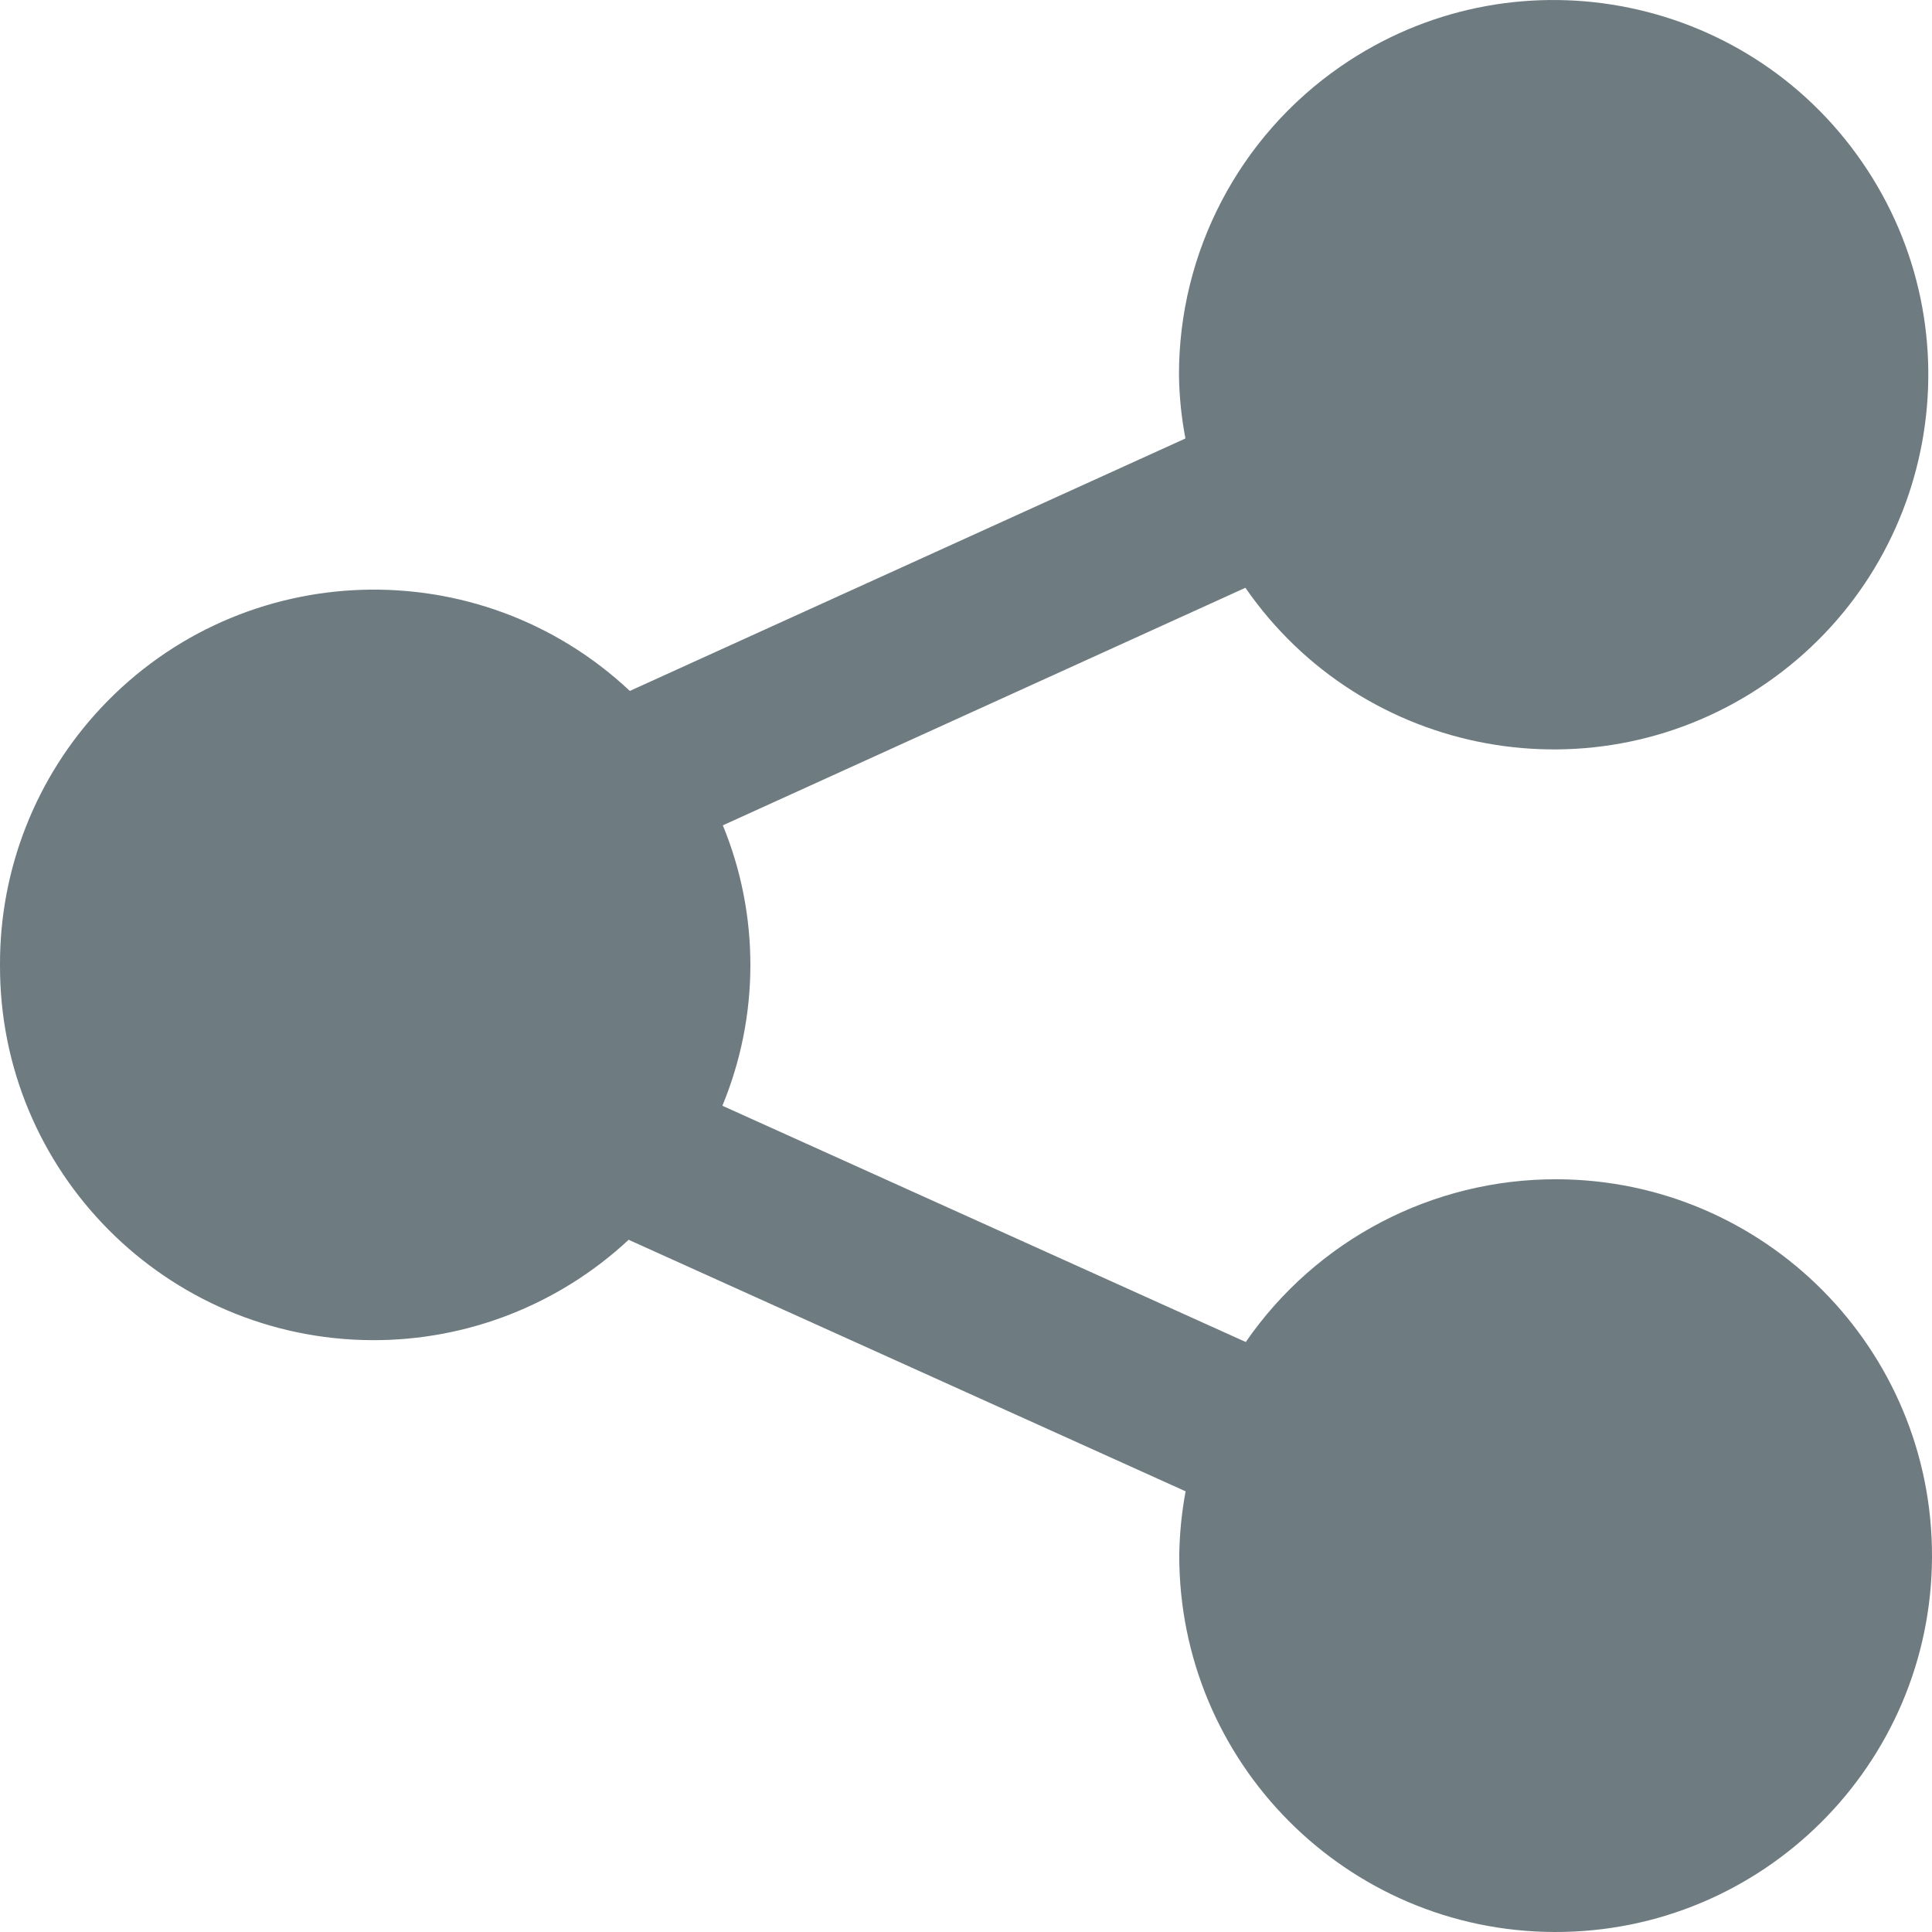 <svg width="21" height="21" viewBox="0 0 21 21" fill="none" xmlns="http://www.w3.org/2000/svg">
<path d="M3.28736e-05 10.488C-0.009 12.732 1.803 14.558 4.047 14.567C5.08 14.571 6.076 14.181 6.833 13.476L12.887 16.21C12.845 16.436 12.822 16.666 12.818 16.896C12.811 19.155 14.637 20.993 16.896 21C19.155 21.007 20.993 19.181 21 16.922C21.007 14.663 19.181 12.825 16.922 12.818C15.572 12.814 14.307 13.476 13.541 14.587L7.852 12.019C8.256 11.043 8.258 9.947 7.857 8.971L13.537 6.389C14.817 8.239 17.353 8.702 19.203 7.423C21.053 6.143 21.516 3.607 20.237 1.757C18.958 -0.093 16.421 -0.556 14.571 0.723C13.469 1.485 12.812 2.74 12.815 4.079C12.818 4.31 12.842 4.54 12.885 4.766L6.846 7.51C5.209 5.974 2.638 6.055 1.101 7.691C0.39 8.448 -0.004 9.449 3.28736e-05 10.488Z" fill="#6E7C81"/>
</svg>
